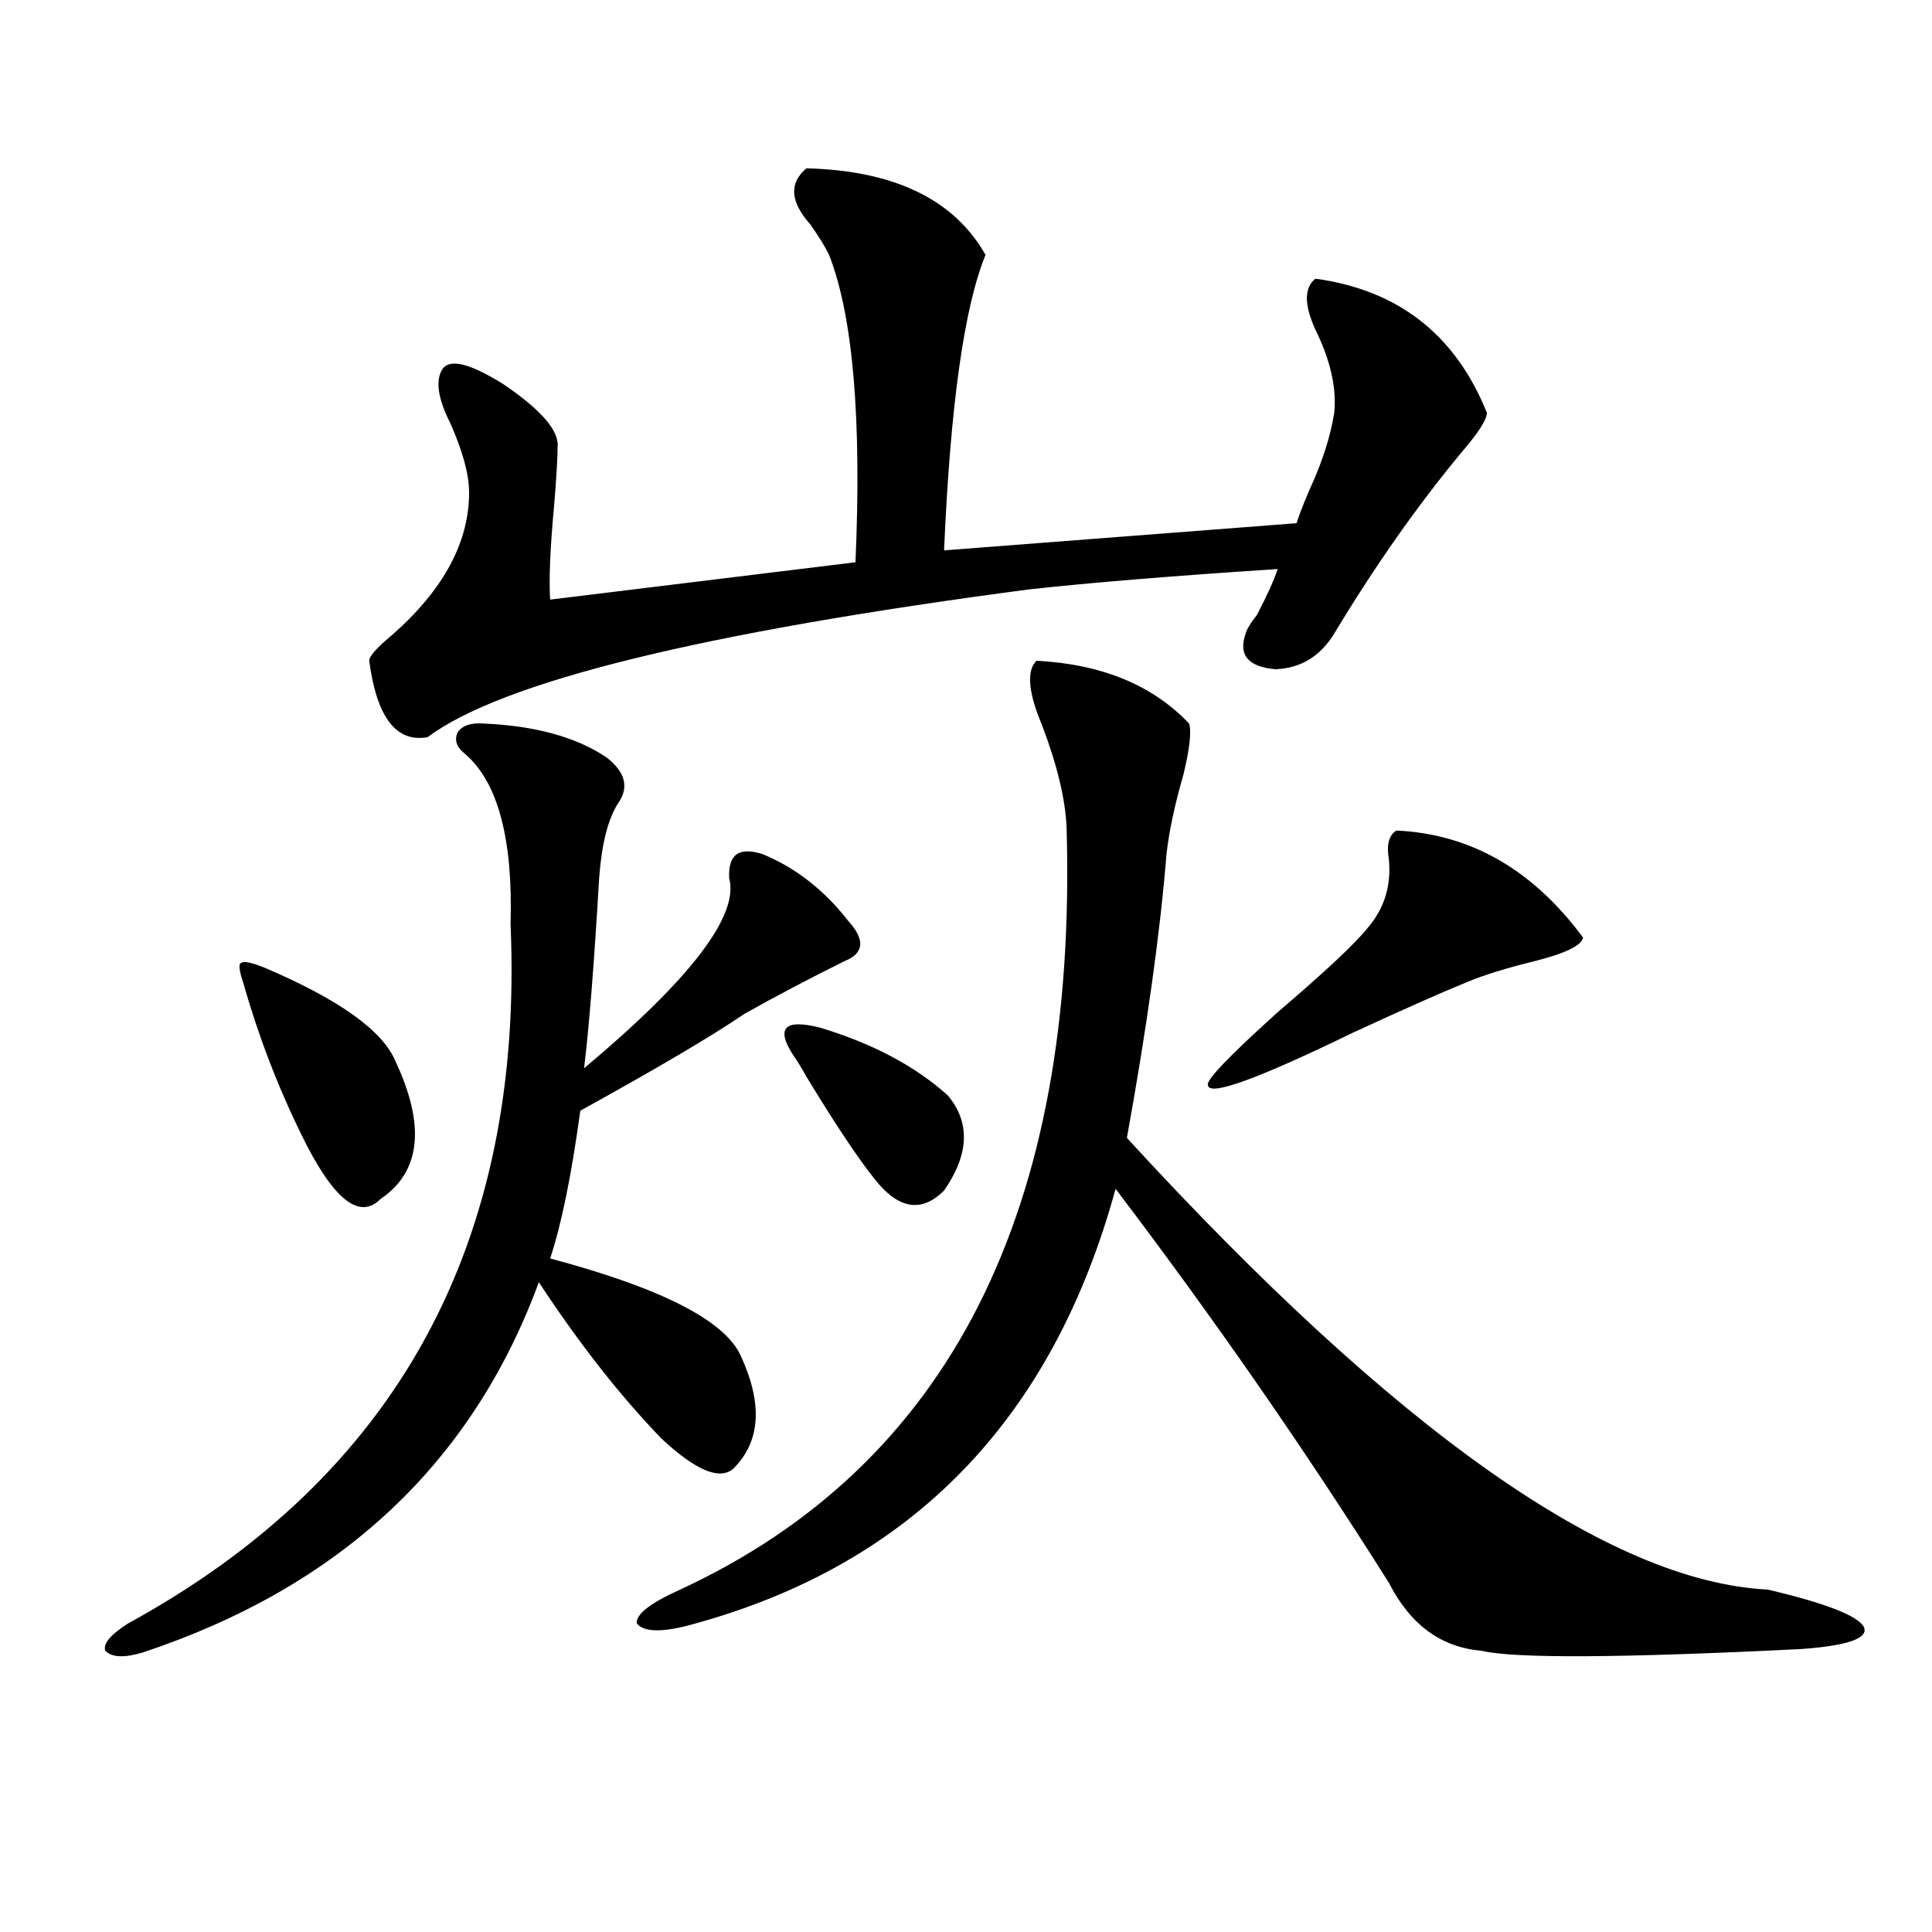 <?xml version="1.0" encoding="utf-8"?>
<!-- Generator: Adobe Illustrator 16.0.0, SVG Export Plug-In . SVG Version: 6.00 Build 0)  -->
<!DOCTYPE svg PUBLIC "-//W3C//DTD SVG 1.1//EN" "http://www.w3.org/Graphics/SVG/1.1/DTD/svg11.dtd">
<svg version="1.1" id="图层_1" xmlns="http://www.w3.org/2000/svg" xmlns:xlink="http://www.w3.org/1999/xlink" x="0px" y="0px"
	 width="1000px" height="1000px" viewBox="0 0 1000 1000" enable-background="new 0 0 1000 1000" xml:space="preserve">
<path d="M250.604,374.52c26.661,1.181,47.804,7.031,63.413,17.578c9.756,7.622,11.707,15.532,5.854,23.73
	c-5.213,8.212-8.46,21.094-9.756,38.672c-2.606,44.536-5.213,77.344-7.805,98.438c55.273-46.28,80.318-79.102,75.12-98.438
	c-0.655-12.305,5.198-16.397,17.561-12.305c16.905,7.031,31.539,18.457,43.901,34.277c9.101,9.97,8.445,17.001-1.951,21.094
	c-18.871,9.38-36.097,18.457-51.706,27.246c-16.265,11.138-44.557,27.837-84.876,50.098c-4.558,33.398-9.756,58.887-15.609,76.465
	c57.225,15.243,90.074,31.942,98.534,50.098c11.707,25.2,10.396,44.824-3.902,58.887c-7.164,5.864-19.512,0.591-37.072-15.82
	c-21.463-22.261-42.605-49.219-63.413-80.859c-34.48,93.755-102.771,157.612-204.873,191.602
	c-9.756,2.925-16.265,2.637-19.512-0.879c-1.311-3.516,2.592-8.212,11.707-14.063c139.174-76.163,205.193-196.875,198.044-362.109
	c1.296-43.945-6.509-73.237-23.414-87.891c-4.558-3.516-5.854-7.319-3.902-11.426C239.537,375.398,244.095,373.942,250.604,374.52z
	 M137.436,501.082c38.368,16.411,60.807,32.52,67.315,48.34c15.609,33.398,13.003,57.129-7.805,71.191
	c-11.066,11.138-24.725,0-40.975-33.398c-12.362-25.187-22.438-51.554-30.243-79.102c-1.951-5.851-2.286-9.077-0.976-9.668
	C126.049,497.278,130.271,498.157,137.436,501.082z M417.429,87.117c45.518,1.181,76.416,16.122,92.681,44.824
	c-11.066,26.958-18.216,77.935-21.463,152.93l182.435-14.063c1.296-4.093,3.567-9.956,6.829-17.578
	c6.494-14.063,10.731-27.246,12.683-39.551c1.296-12.882-1.951-27.246-9.756-43.066c-5.854-12.882-5.854-21.671,0-26.367
	c42.926,5.864,72.514,29.004,88.778,69.434c0,3.516-4.558,10.547-13.658,21.094c-22.773,27.548-44.557,58.599-65.364,93.164
	c-7.164,11.728-17.24,17.88-30.243,18.457c-14.313-1.167-19.512-7.319-15.609-18.457c0.641-2.335,2.592-5.562,5.854-9.668
	c5.198-9.956,8.78-17.866,10.731-23.73c-53.992,3.516-96.918,7.031-128.777,10.547c-169.111,22.274-272.844,47.763-311.212,76.465
	c-16.265,2.938-26.341-10.245-30.243-39.551c0-2.335,3.902-6.729,11.707-13.184c26.661-23.429,39.999-48.038,39.999-73.828
	c0-9.366-3.262-21.382-9.756-36.035c-6.509-12.882-7.805-22.261-3.902-28.125c3.902-5.273,14.299-2.637,31.219,7.91
	c18.201,12.305,27.637,22.563,28.292,30.762c0,7.031-0.655,18.169-1.951,33.398c-1.951,21.094-2.606,36.914-1.951,47.461
	l158.045-19.336c3.247-74.405-1.311-127.441-13.658-159.082c-1.951-4.093-5.213-9.366-9.756-15.82
	C408.969,104.407,408.313,94.739,417.429,87.117z M536.45,342c33.811,1.758,60.151,12.606,79.022,32.52
	c1.296,4.106,0.32,12.896-2.927,26.367c-4.558,15.82-7.484,29.595-8.78,41.309c-3.262,40.43-10.091,89.36-20.487,146.777
	c139.174,151.763,249.75,229.696,331.699,233.789c29.908,7.031,46.493,13.472,49.755,19.336c2.592,5.851-8.14,9.668-32.194,11.426
	c-93.656,4.683-148.944,4.972-165.85,0.879c-20.822-1.758-36.752-13.485-47.804-35.156
	c-43.581-69.132-90.729-137.109-141.46-203.906c-32.529,118.954-105.043,193.95-217.556,225c-16.265,4.683-26.341,4.683-30.243,0
	c-0.655-4.696,6.829-10.547,22.438-17.578c139.174-64.448,205.849-195.996,199.995-394.629c-0.655-14.64-4.878-32.218-12.683-52.734
	C532.213,358.411,531.237,347.273,536.45,342z M411.575,547.664c-10.411-15.229-6.188-20.503,12.683-15.82
	c27.316,8.212,49.42,19.927,66.34,35.156c11.707,14.063,11.052,30.474-1.951,49.219c-11.707,11.728-23.749,9.668-36.097-6.152
	c-8.46-10.547-20.167-28.125-35.121-52.734C414.822,552.649,412.871,549.422,411.575,547.664z M722.787,429.891
	c38.368,1.758,70.563,20.215,96.583,55.371c-0.655,4.106-9.115,8.212-25.365,12.305c-14.313,3.516-25.7,7.031-34.146,10.547
	c-13.018,5.273-32.85,14.063-59.511,26.367c-49.435,24.032-74.479,33.11-75.12,27.246c-1.311-2.335,10.731-14.941,36.097-37.793
	c24.71-21.094,40.319-35.733,46.828-43.945c8.445-9.956,12.027-21.671,10.731-35.156
	C717.574,437.224,718.885,432.239,722.787,429.891z"/>
</svg>
